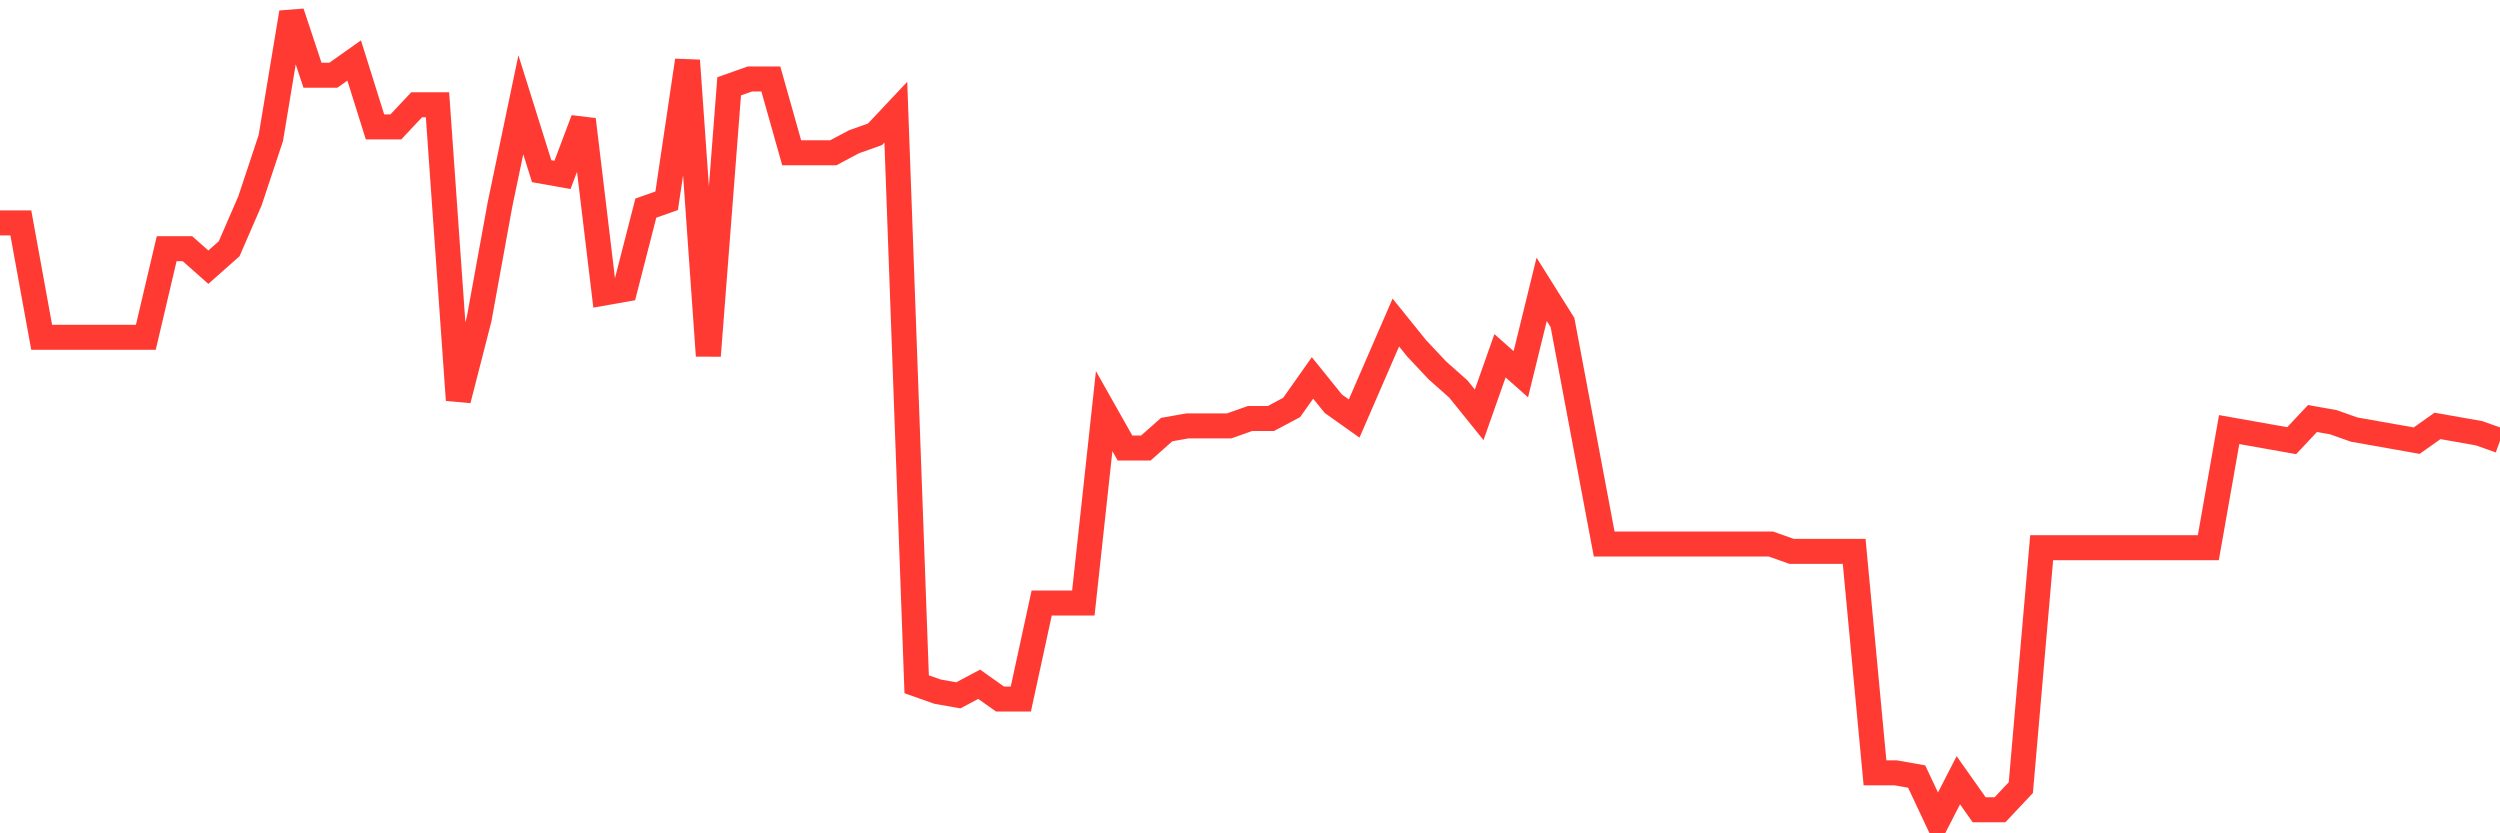 <svg
  xmlns="http://www.w3.org/2000/svg"
  xmlns:xlink="http://www.w3.org/1999/xlink"
  width="120"
  height="40"
  viewBox="0 0 120 40"
  preserveAspectRatio="none"
>
  <polyline
    points="0,10.699 1,10.699 2,16.191 3,16.191 4,16.191 5,16.191 6,16.191 7,16.191 8,11.939 9,11.939 10,12.825 11,11.939 12,9.636 13,6.624 14,0.6 15,3.612 16,3.612 17,2.903 18,6.092 19,6.092 20,5.029 21,5.029 22,19.203 23,15.305 24,9.813 25,5.029 26,8.218 27,8.395 28,5.738 29,14.065 30,13.888 31,9.99 32,9.636 33,2.903 34,17.077 35,4.143 36,3.789 37,3.789 38,7.332 39,7.332 40,7.332 41,6.801 42,6.447 43,5.384 44,32.845 45,33.199 46,33.376 47,32.845 48,33.553 49,33.553 50,28.947 51,28.947 52,28.947 53,19.734 54,21.506 55,21.506 56,20.62 57,20.443 58,20.443 59,20.443 60,20.089 61,20.089 62,19.557 63,18.14 64,19.38 65,20.089 66,17.785 67,15.482 68,16.722 69,17.785 70,18.671 71,19.911 72,17.077 73,17.963 74,13.888 75,15.482 76,20.797 77,26.112 78,26.112 79,26.112 80,26.112 81,26.112 82,26.112 83,26.112 84,26.112 85,26.112 86,26.467 87,26.467 88,26.467 89,26.467 90,37.097 91,37.097 92,37.274 93,39.4 94,37.451 95,38.868 96,38.868 97,37.805 98,26.289 99,26.289 100,26.289 101,26.289 102,26.289 103,26.289 104,26.289 105,26.289 106,26.289 107,20.62 108,20.797 109,20.974 110,21.152 111,20.089 112,20.266 113,20.62 114,20.797 115,20.974 116,21.152 117,20.443 118,20.62 119,20.797 120,21.152"
    fill="none"
    stroke="#ff3a33"
    stroke-width="1.2"
  >
  </polyline>
</svg>